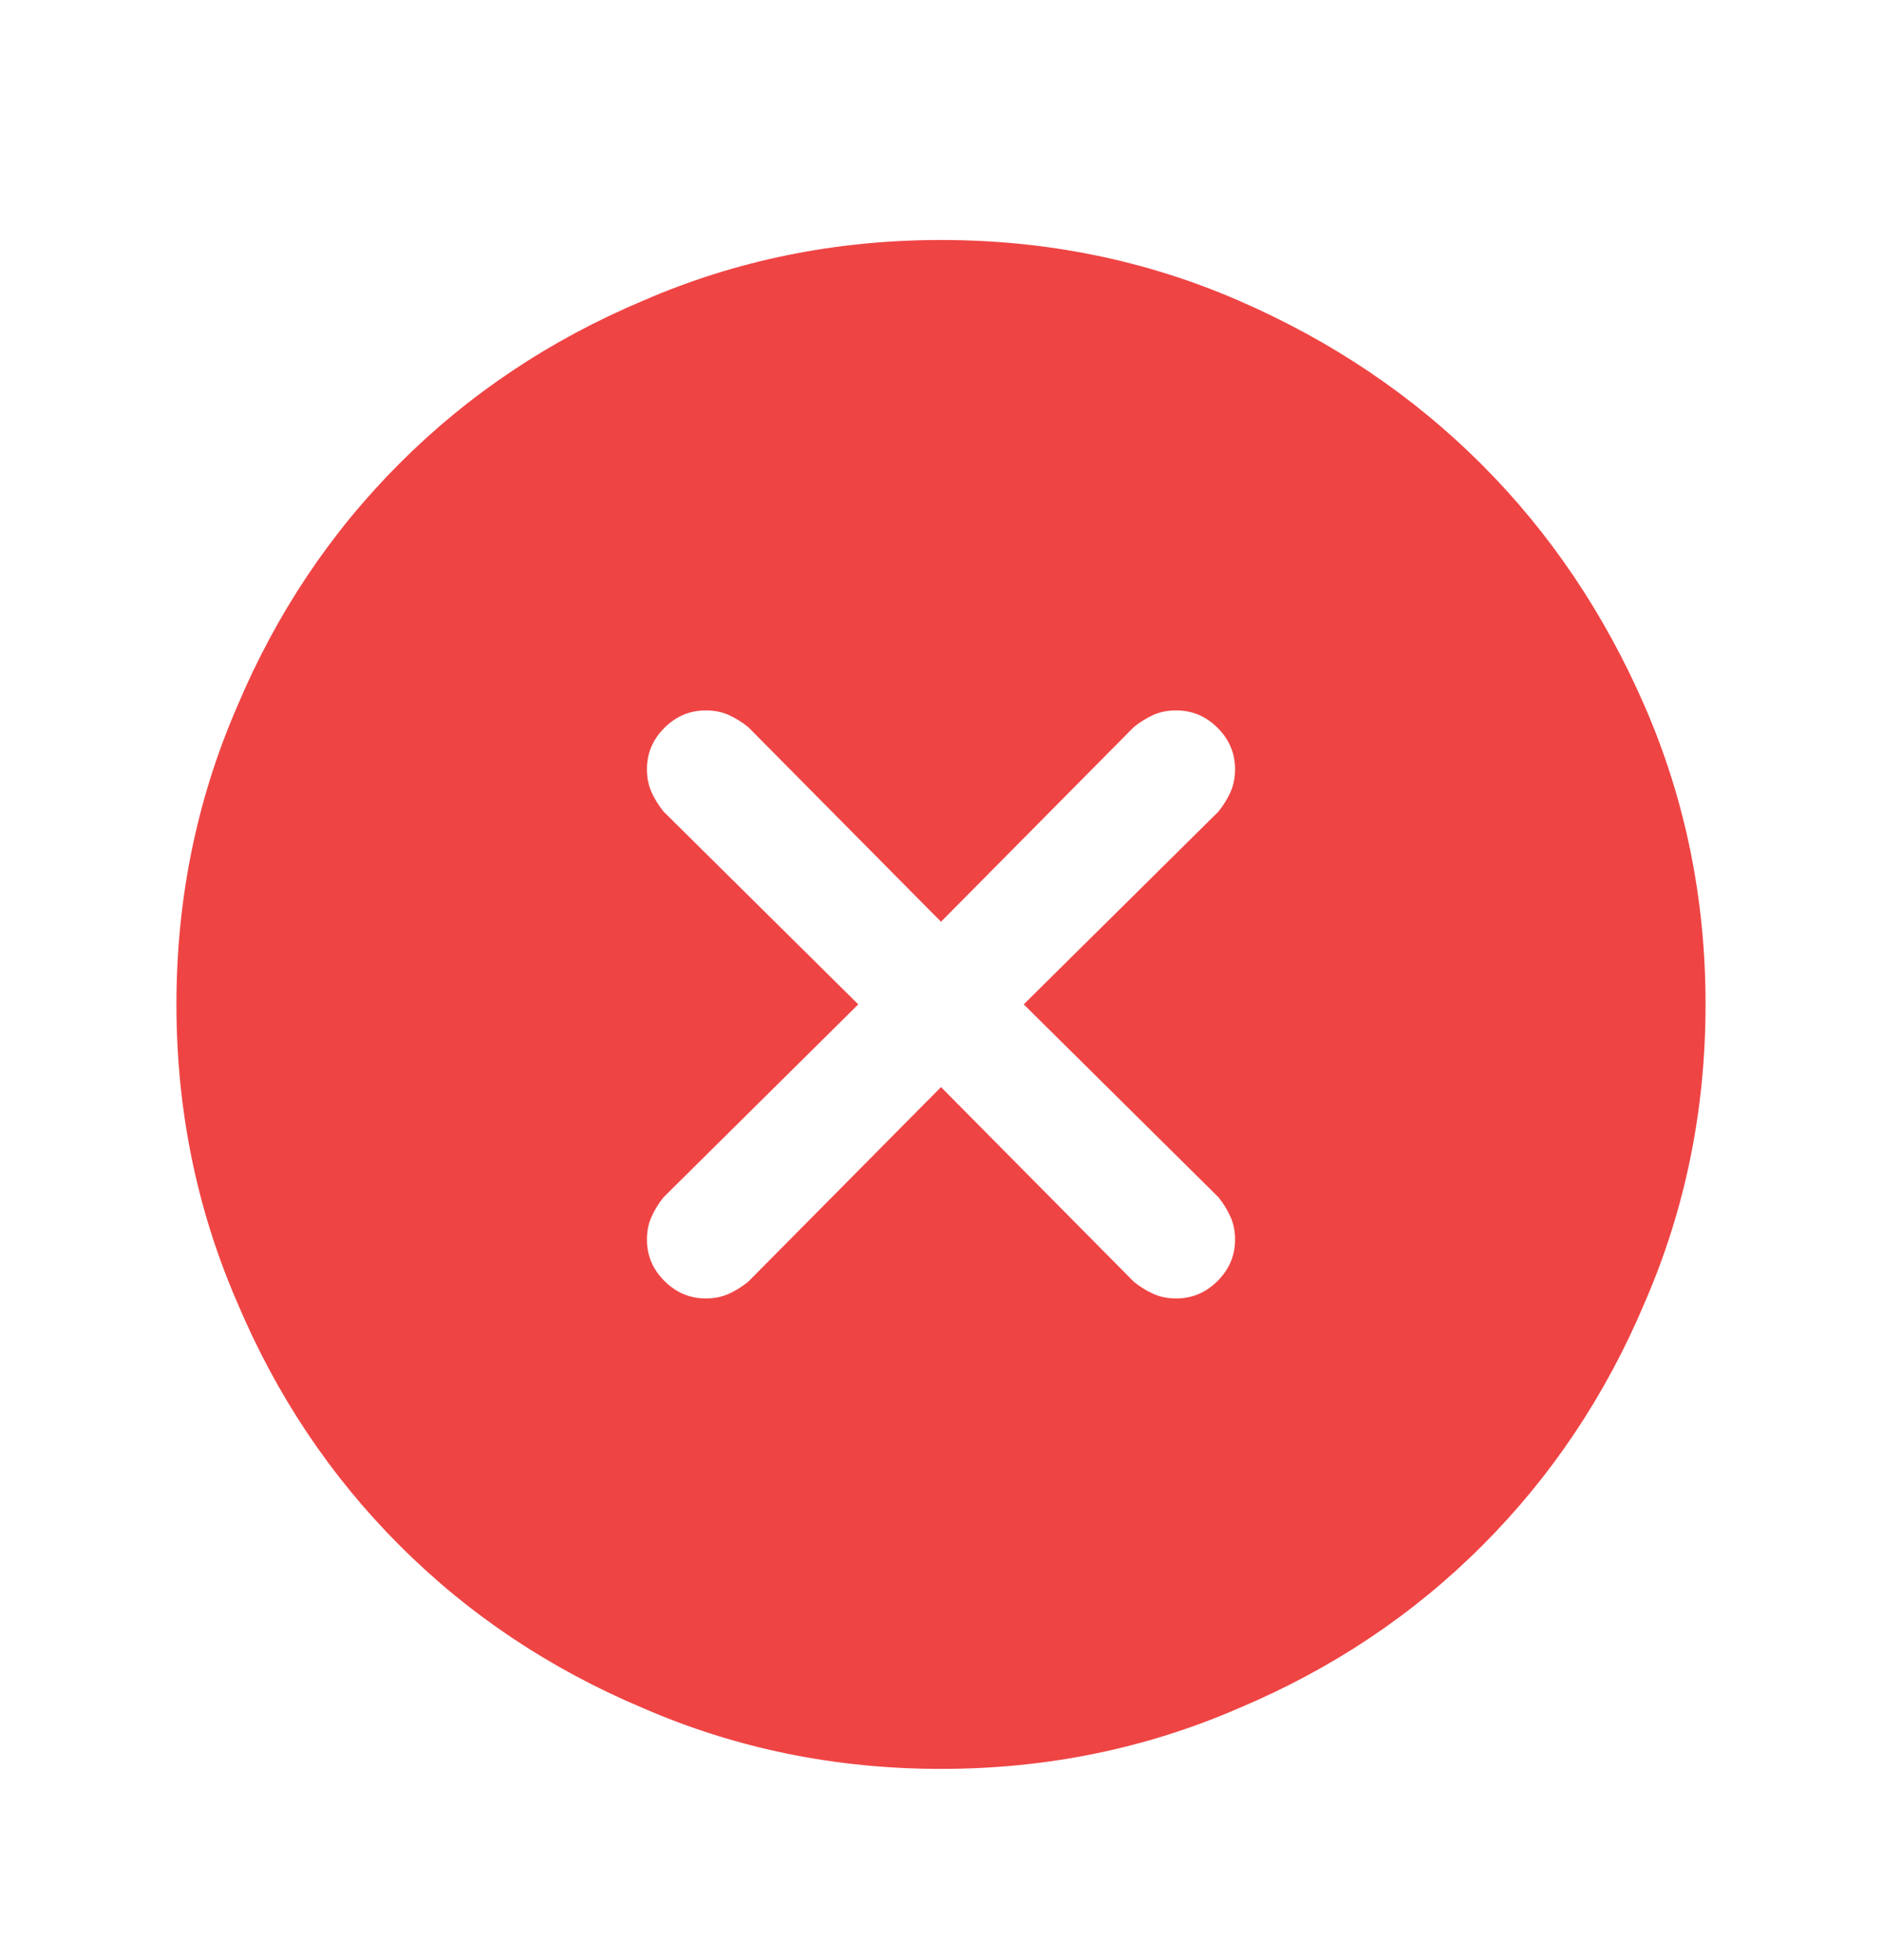 <svg width="24" height="25" viewBox="0 0 24 25" fill="none" xmlns="http://www.w3.org/2000/svg">
<path d="M12 3.061C10.656 3.061 9.391 3.318 8.203 3.834C7.016 4.334 5.98 5.025 5.098 5.908C4.215 6.791 3.523 7.826 3.023 9.014C2.508 10.201 2.25 11.467 2.25 12.81C2.25 14.154 2.508 15.42 3.023 16.607C3.523 17.795 4.215 18.83 5.098 19.713C5.98 20.596 7.016 21.287 8.203 21.787C9.391 22.303 10.656 22.561 12 22.561C13.344 22.561 14.609 22.303 15.797 21.787C16.984 21.287 18.02 20.596 18.902 19.713C19.785 18.83 20.477 17.795 20.977 16.607C21.492 15.42 21.75 14.154 21.75 12.81C21.75 11.467 21.492 10.201 20.977 9.014C20.461 7.826 19.766 6.795 18.891 5.92C18.016 5.045 16.984 4.35 15.797 3.834C14.609 3.318 13.344 3.061 12 3.061ZM15.539 15.271C15.602 15.35 15.652 15.432 15.691 15.518C15.73 15.604 15.75 15.701 15.75 15.81C15.75 16.014 15.676 16.189 15.527 16.338C15.379 16.486 15.203 16.561 15 16.561C14.891 16.561 14.793 16.541 14.707 16.502C14.621 16.463 14.539 16.412 14.461 16.35L12 13.865L9.539 16.35C9.461 16.412 9.379 16.463 9.293 16.502C9.207 16.541 9.109 16.561 9 16.561C8.797 16.561 8.621 16.486 8.473 16.338C8.324 16.189 8.25 16.014 8.25 15.81C8.25 15.701 8.27 15.604 8.309 15.518C8.348 15.432 8.398 15.35 8.461 15.271L10.945 12.81L8.461 10.35C8.398 10.271 8.348 10.19 8.309 10.104C8.27 10.018 8.25 9.92 8.25 9.811C8.25 9.607 8.324 9.432 8.473 9.283C8.621 9.135 8.797 9.061 9 9.061C9.109 9.061 9.207 9.08 9.293 9.119C9.379 9.158 9.461 9.209 9.539 9.271L12 11.756L14.461 9.271C14.539 9.209 14.621 9.158 14.707 9.119C14.793 9.08 14.891 9.061 15 9.061C15.203 9.061 15.379 9.135 15.527 9.283C15.676 9.432 15.75 9.607 15.75 9.811C15.75 9.92 15.73 10.018 15.691 10.104C15.652 10.19 15.602 10.271 15.539 10.35L13.055 12.81L15.539 15.271Z" fill="#EF4444"/>
</svg>
